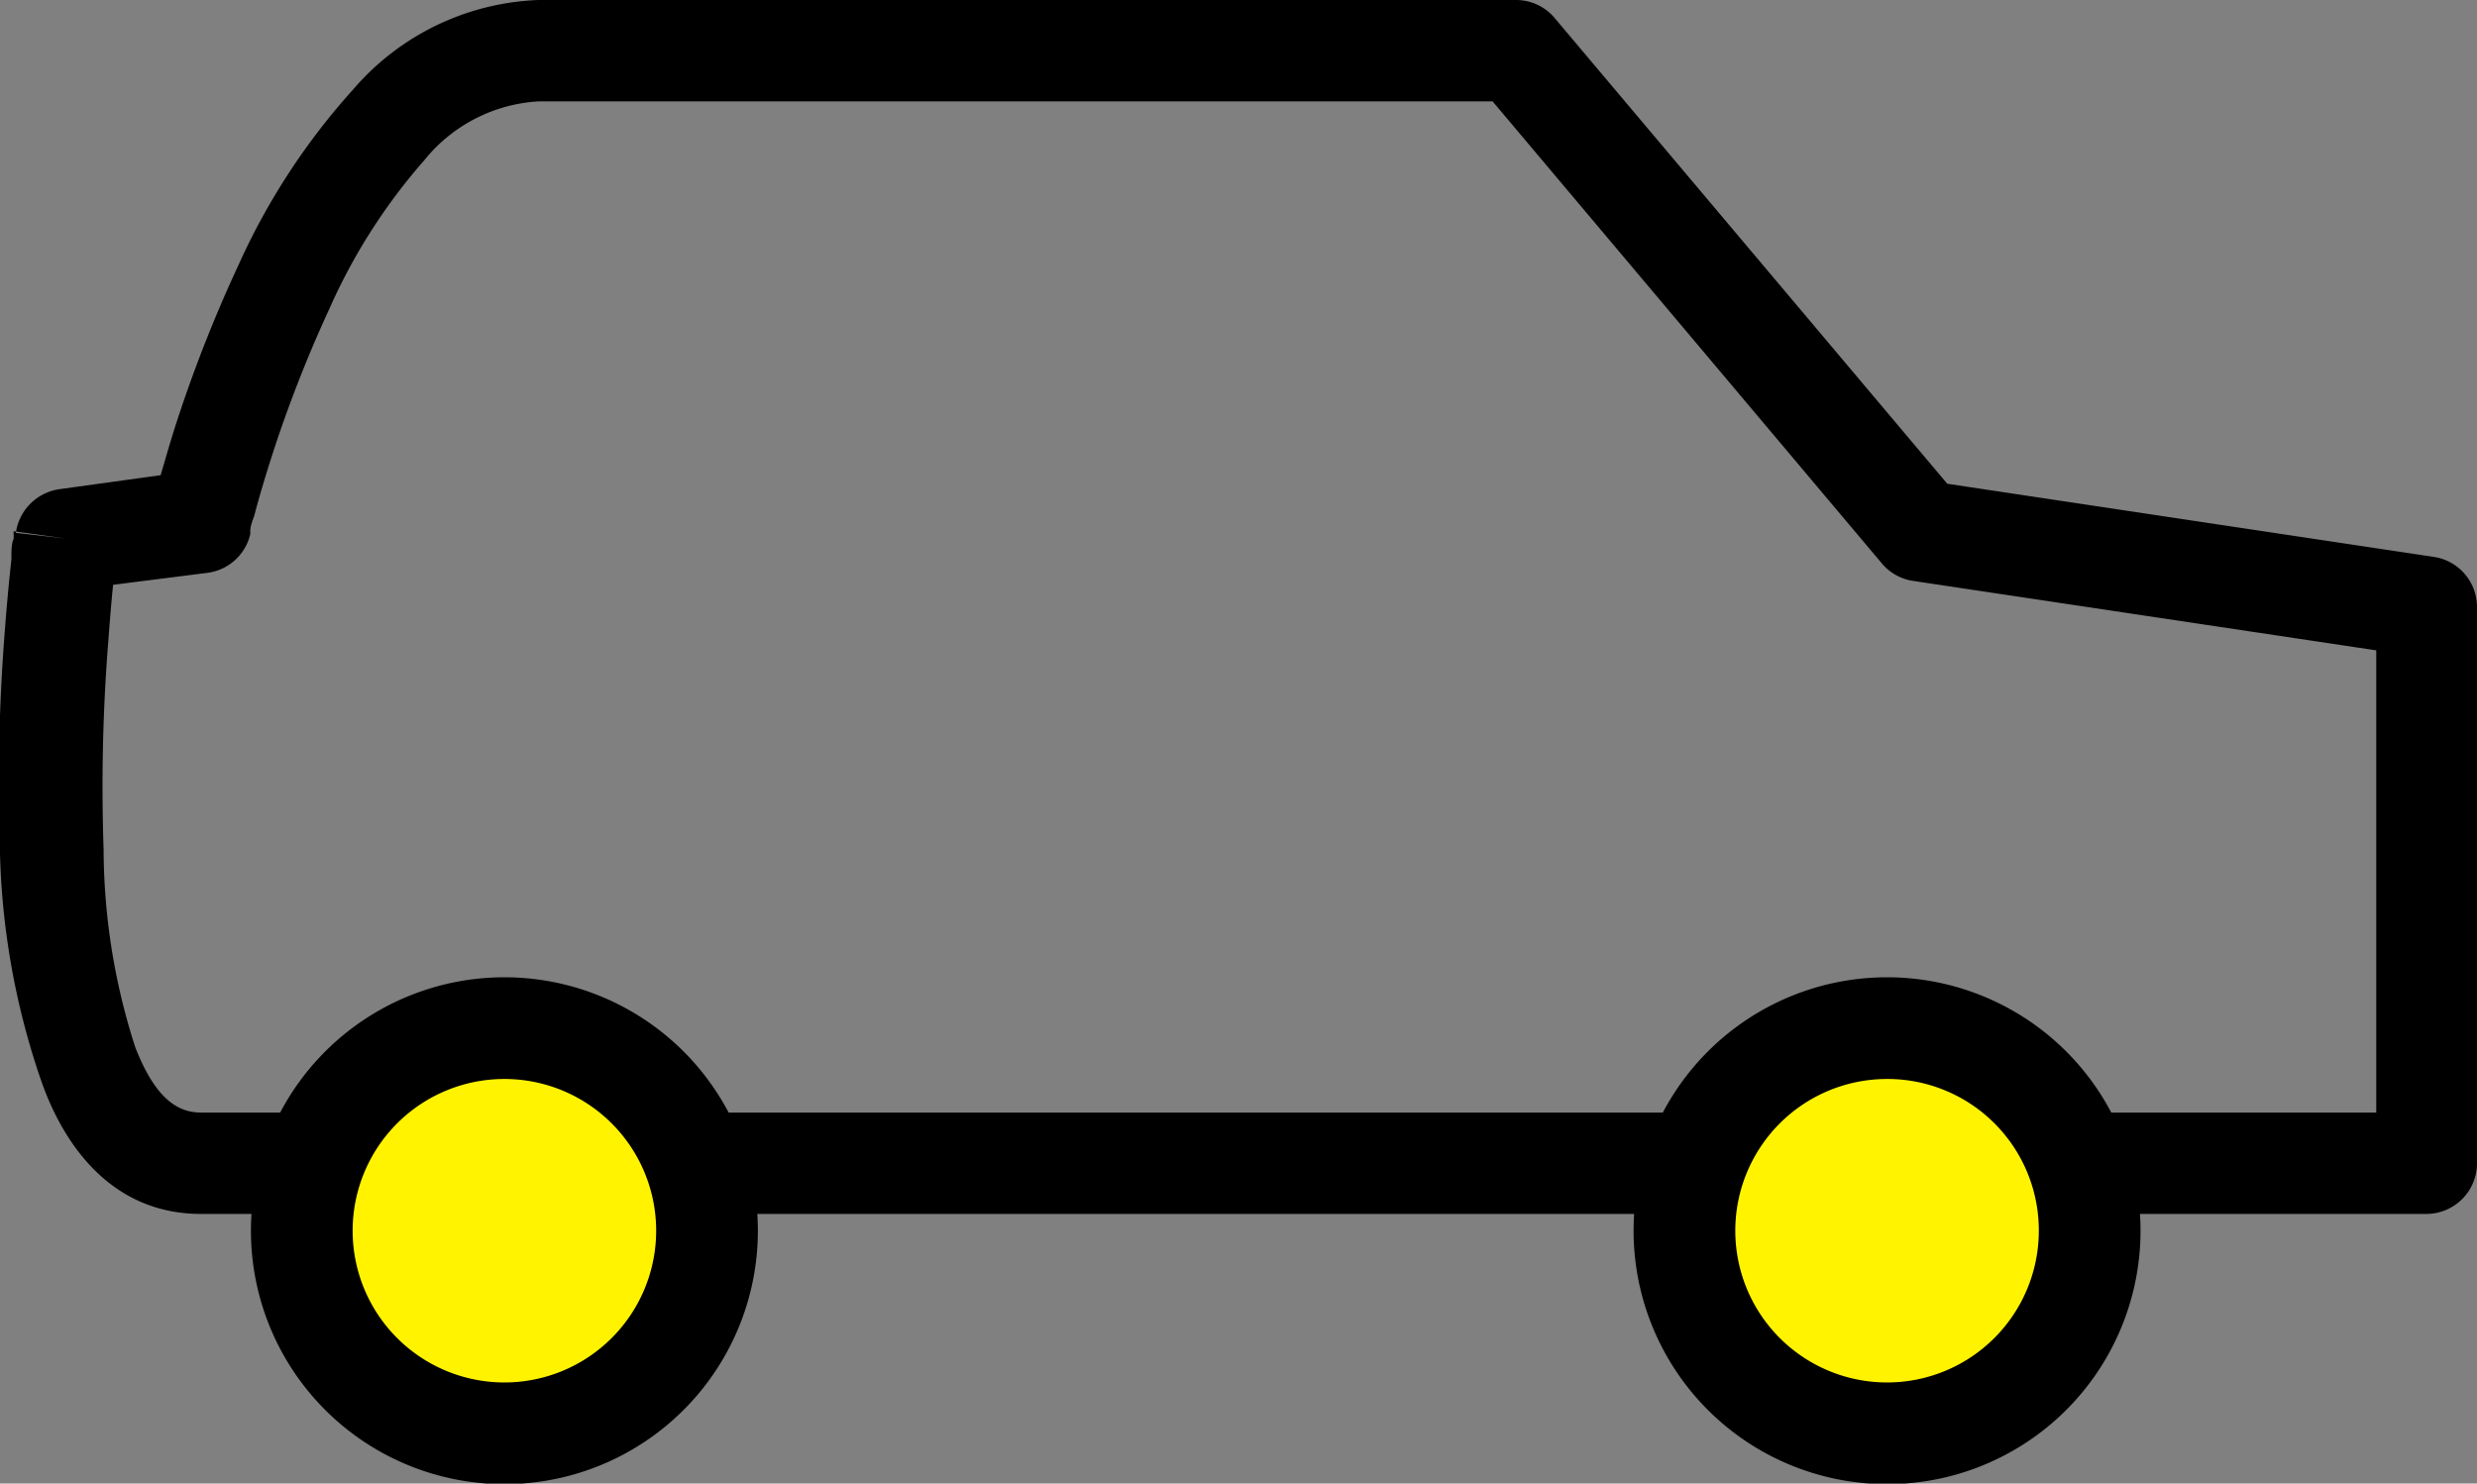 <svg data-name="Calque 1" xmlns="http://www.w3.org/2000/svg" viewBox="0 0 78.18 46.83"><rect x="0" y="0" width="78.18" height="46.83" fill="#808080" stroke="none"/><path data-name="Tracé 51" d="M7.9 16.86v-.11q0-.15.12-.45c.1-.39.26-.95.47-1.62a41.3 41.3 0 011.9-4.92 18.38 18.38 0 013-4.7A5 5 0 0117 3.2h30.11L59.4 17.79a1.59 1.59 0 001 .55L75 20.53v14.59H6.34c-.73 0-1.44-.44-2.07-2.06a20.47 20.47 0 01-1-6.25 57.94 57.94 0 01.15-6.59c.05-.68.1-1.28.15-1.76l3-.38a1.6 1.6 0 001.33-1.22zM2.09 17L.5 16.82a1.62 1.62 0 011.39-1.38L5.07 15c.11-.37.24-.83.4-1.35a44.12 44.12 0 012.06-5.29 21.35 21.35 0 013.62-5.54A8.1 8.1 0 0117 0h30.85a1.59 1.59 0 011.22.57l12.39 14.7 15.36 2.31a1.6 1.6 0 011.36 1.58v17.56a1.6 1.6 0 01-1.6 1.6H6.34c-2.7 0-4.24-2-5-4.09A23.8 23.8 0 010 26.94a62 62 0 01.15-7c.07-.94.15-1.73.21-2.28 0-.28 0-.5.07-.65a1.49 1.49 0 000-.17v-.07z" fill-rule="evenodd"/><path data-name="Tracé 52" d="M22.31 38.85a6.39 6.39 0 11-6.39-6.39 6.39 6.39 0 016.39 6.39z" fill="#fff300"/><path data-name="Tracé 53" d="M15.92 34.06a4.79 4.79 0 104.79 4.79 4.79 4.79 0 00-4.79-4.79zm-8 4.79a8 8 0 118 8 8 8 0 01-8-8z" fill-rule="evenodd"/><path data-name="Tracé 54" d="M65.94 38.85a6.39 6.39 0 11-6.38-6.39 6.38 6.38 0 016.38 6.39z" fill="#fff300"/><path data-name="Tracé 55" d="M59.56 34.06a4.79 4.79 0 104.79 4.79 4.78 4.78 0 00-4.79-4.79zm-8 4.79a8 8 0 118 8 8 8 0 01-8-8z" fill-rule="evenodd"/></svg>